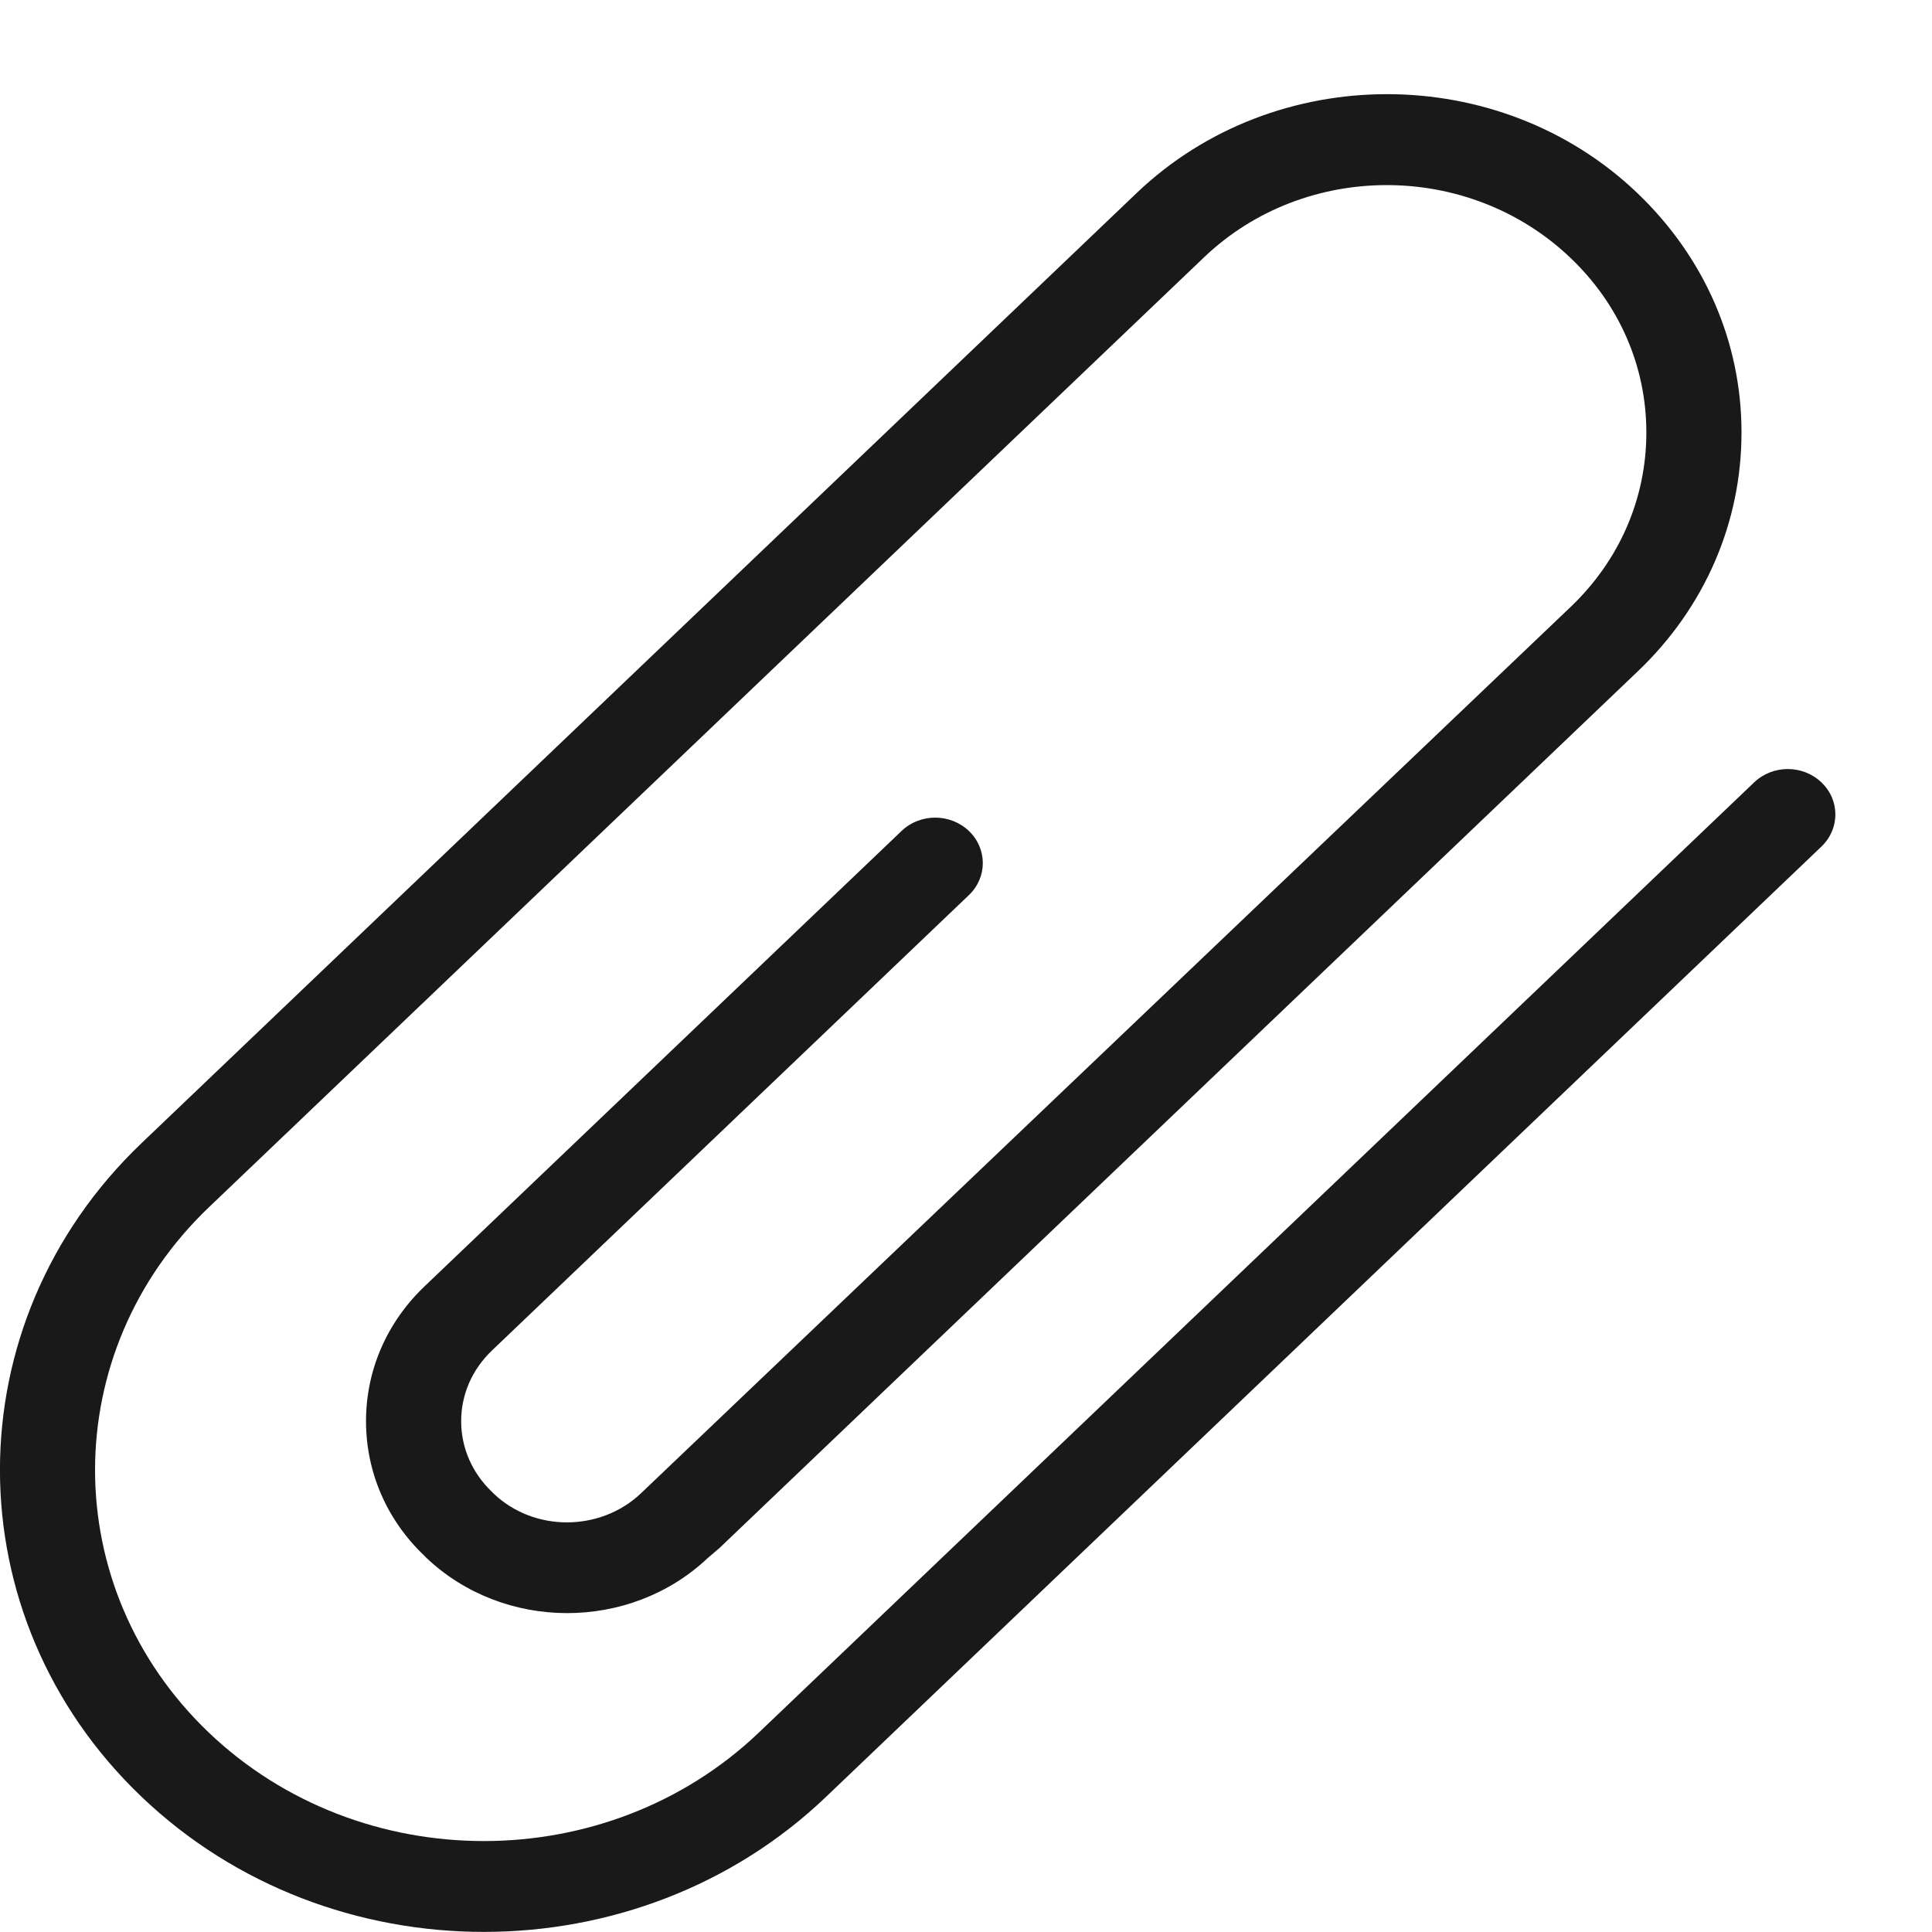 <svg 
 xmlns="http://www.w3.org/2000/svg"
 xmlns:xlink="http://www.w3.org/1999/xlink"
 width="20px" height="20px">
<path fill-rule="evenodd"  fill="rgb(25, 25, 25)"
 d="M5.009,19.999 C3.725,19.999 2.442,19.533 1.465,18.600 C-0.489,16.734 -0.489,13.699 1.465,11.834 L11.768,1.997 C13.196,0.634 15.520,0.634 16.948,1.997 C17.647,2.665 18.028,3.543 18.028,4.477 C18.028,5.411 17.647,6.289 16.955,6.949 L7.449,16.024 L7.323,16.132 C6.516,16.891 5.212,16.888 4.409,16.122 L4.391,16.103 C4.004,15.735 3.789,15.239 3.789,14.712 C3.789,14.185 4.004,13.689 4.395,13.316 L9.333,8.602 C9.525,8.418 9.837,8.418 10.030,8.602 C10.222,8.786 10.222,9.083 10.030,9.266 L5.092,13.981 C4.887,14.177 4.774,14.436 4.774,14.712 C4.774,14.988 4.887,15.247 5.092,15.443 L5.111,15.462 C5.528,15.860 6.215,15.859 6.637,15.457 L16.258,6.284 C16.765,5.801 17.043,5.160 17.043,4.477 C17.043,3.795 16.765,3.153 16.258,2.670 C15.207,1.666 13.509,1.666 12.465,2.663 L2.162,12.498 C0.592,13.997 0.591,16.436 2.161,17.935 C3.731,19.433 6.286,19.433 7.856,17.935 L18.159,8.099 C18.351,7.915 18.663,7.915 18.855,8.099 C19.048,8.282 19.048,8.580 18.855,8.764 L8.552,18.600 C7.576,19.533 6.292,19.999 5.009,19.999 Z"/>
</svg>